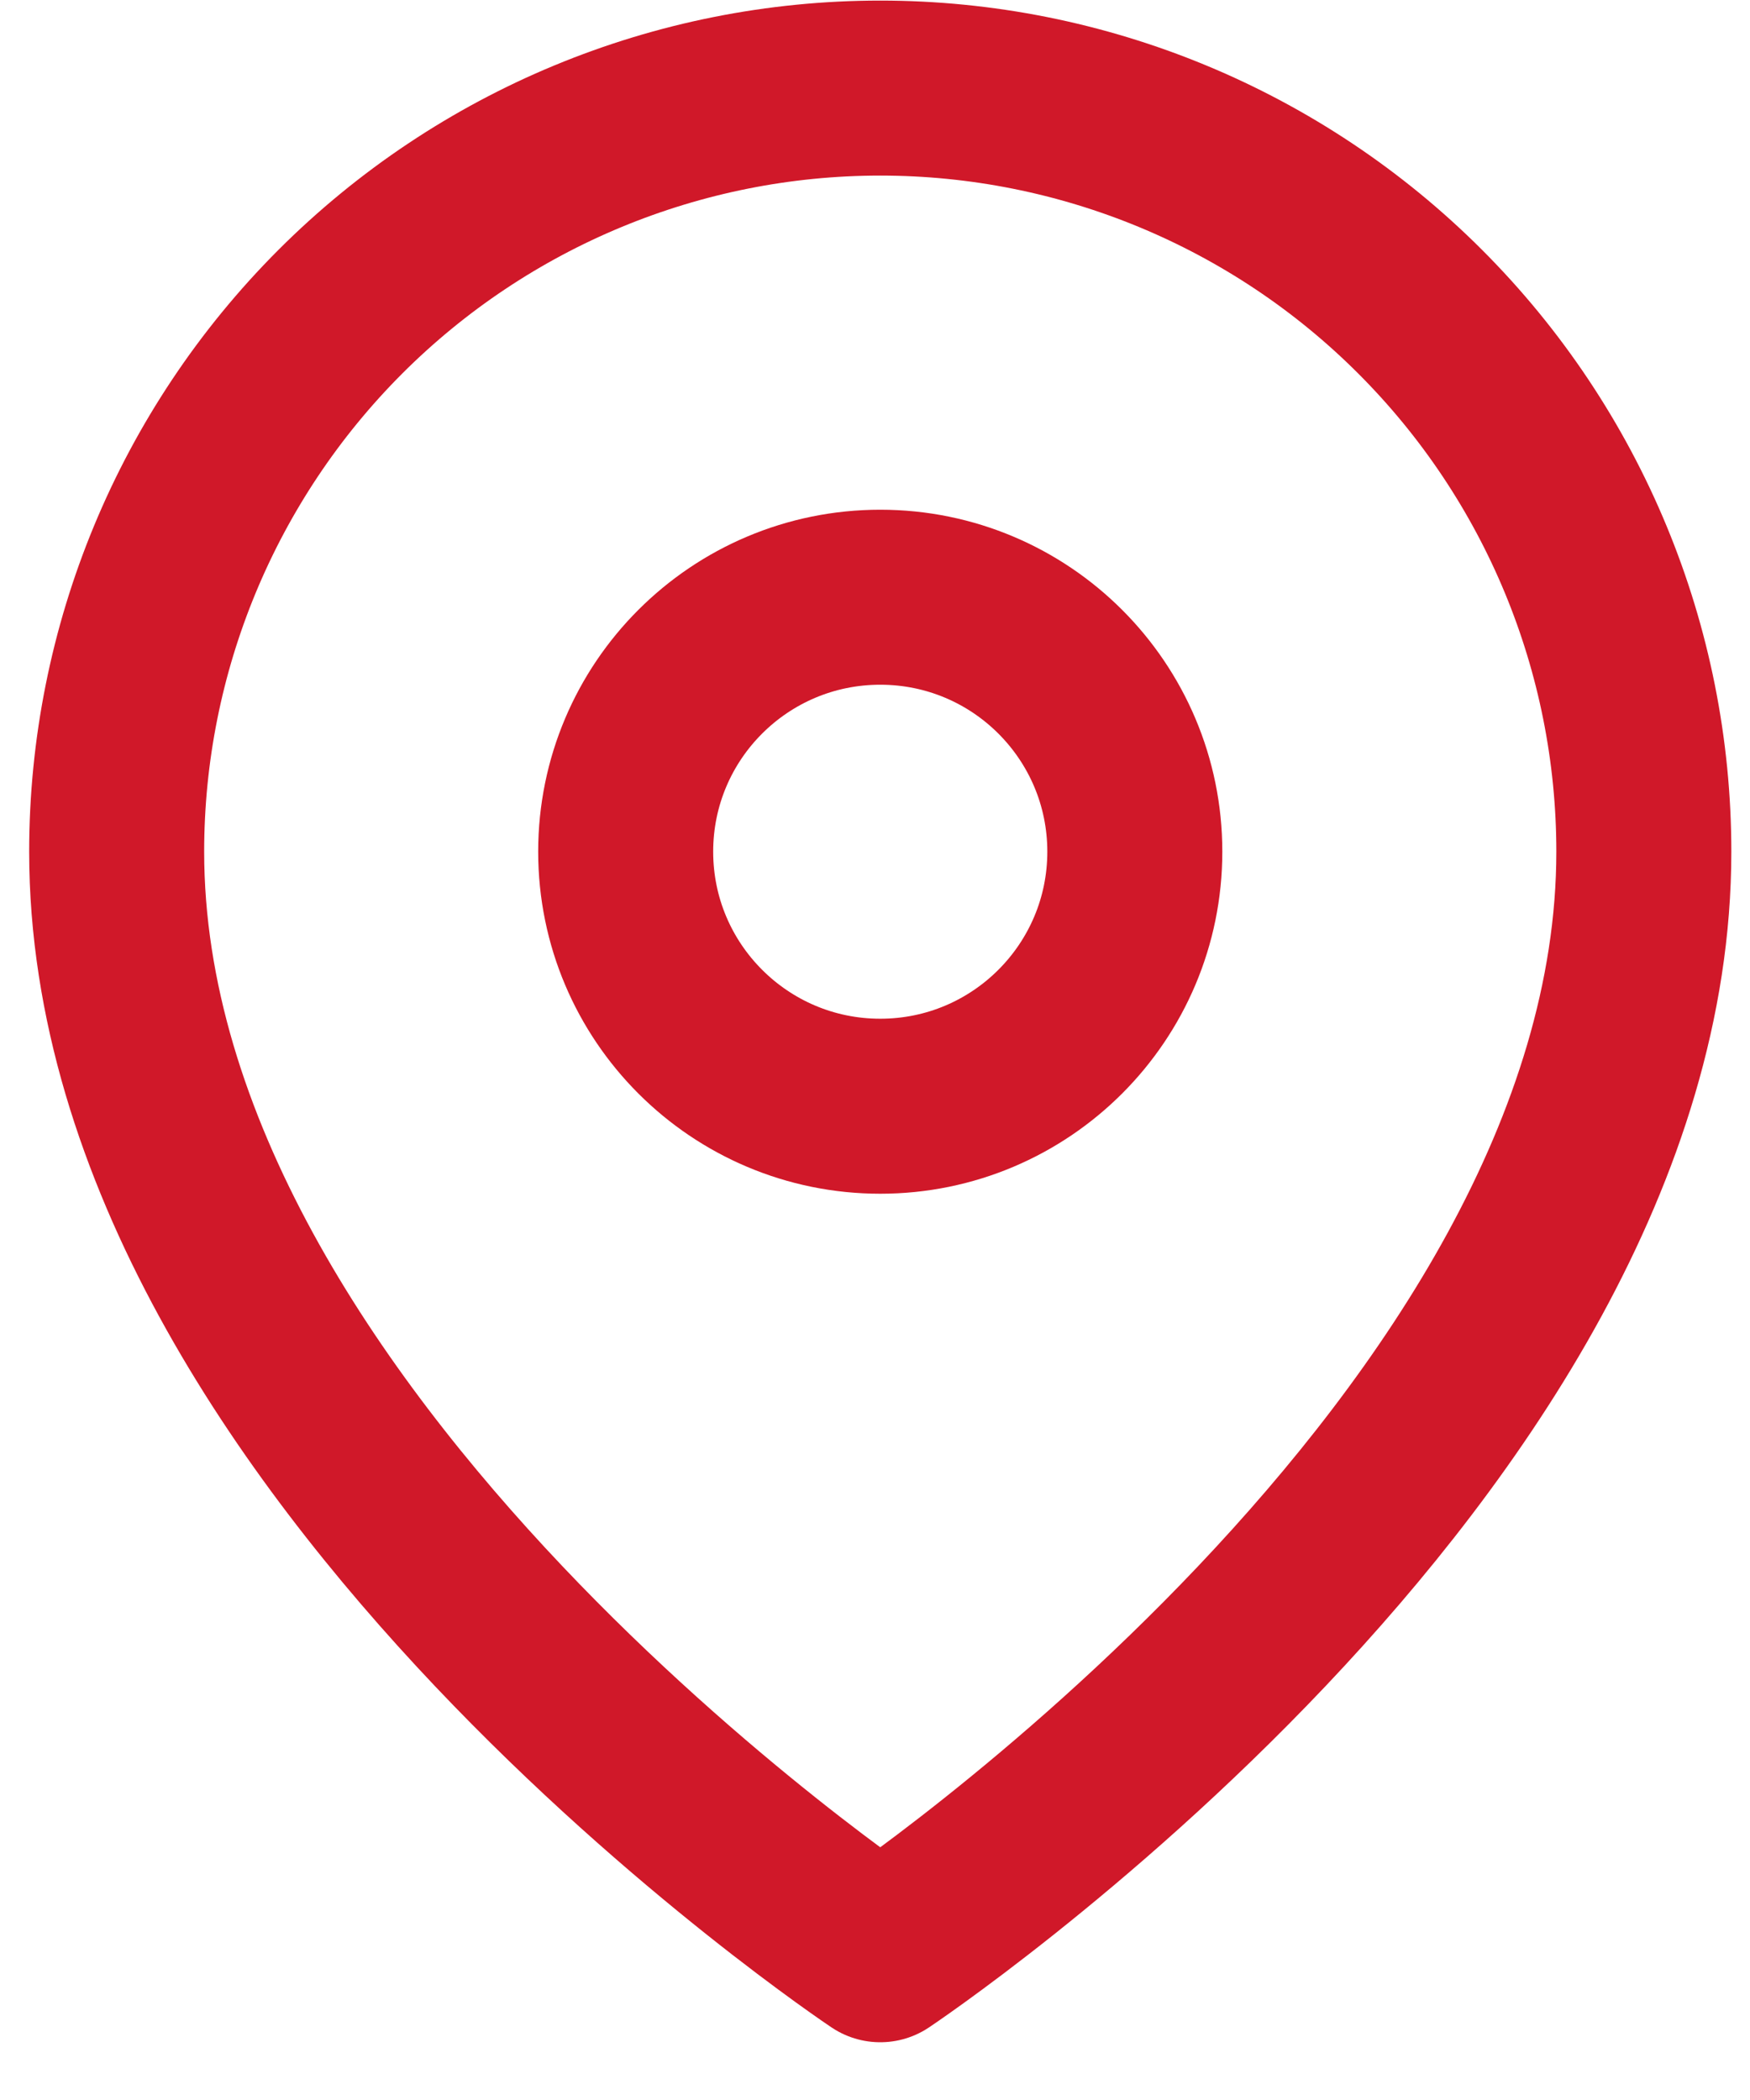 <svg width="15" height="18" viewBox="0 0 15 18" fill="none" xmlns="http://www.w3.org/2000/svg">
<path d="M14.09 7.3C14.09 12.391 7.545 16.755 7.545 16.755C7.545 16.755 1 12.391 1 7.3C1 5.564 1.69 3.9 2.917 2.672C4.145 1.444 5.809 0.755 7.545 0.755C9.281 0.755 10.946 1.444 12.173 2.672C13.401 3.9 14.09 5.564 14.09 7.3Z" stroke="#D01829" stroke-width="1.5" stroke-linecap="round" stroke-linejoin="round"/>
<path d="M7.545 9.482C8.75 9.482 9.727 8.505 9.727 7.3C9.727 6.095 8.75 5.119 7.545 5.119C6.34 5.119 5.363 6.095 5.363 7.3C5.363 8.505 6.34 9.482 7.545 9.482Z" stroke="#D01829" stroke-width="1.5" stroke-linecap="round" stroke-linejoin="round"/>
</svg>
